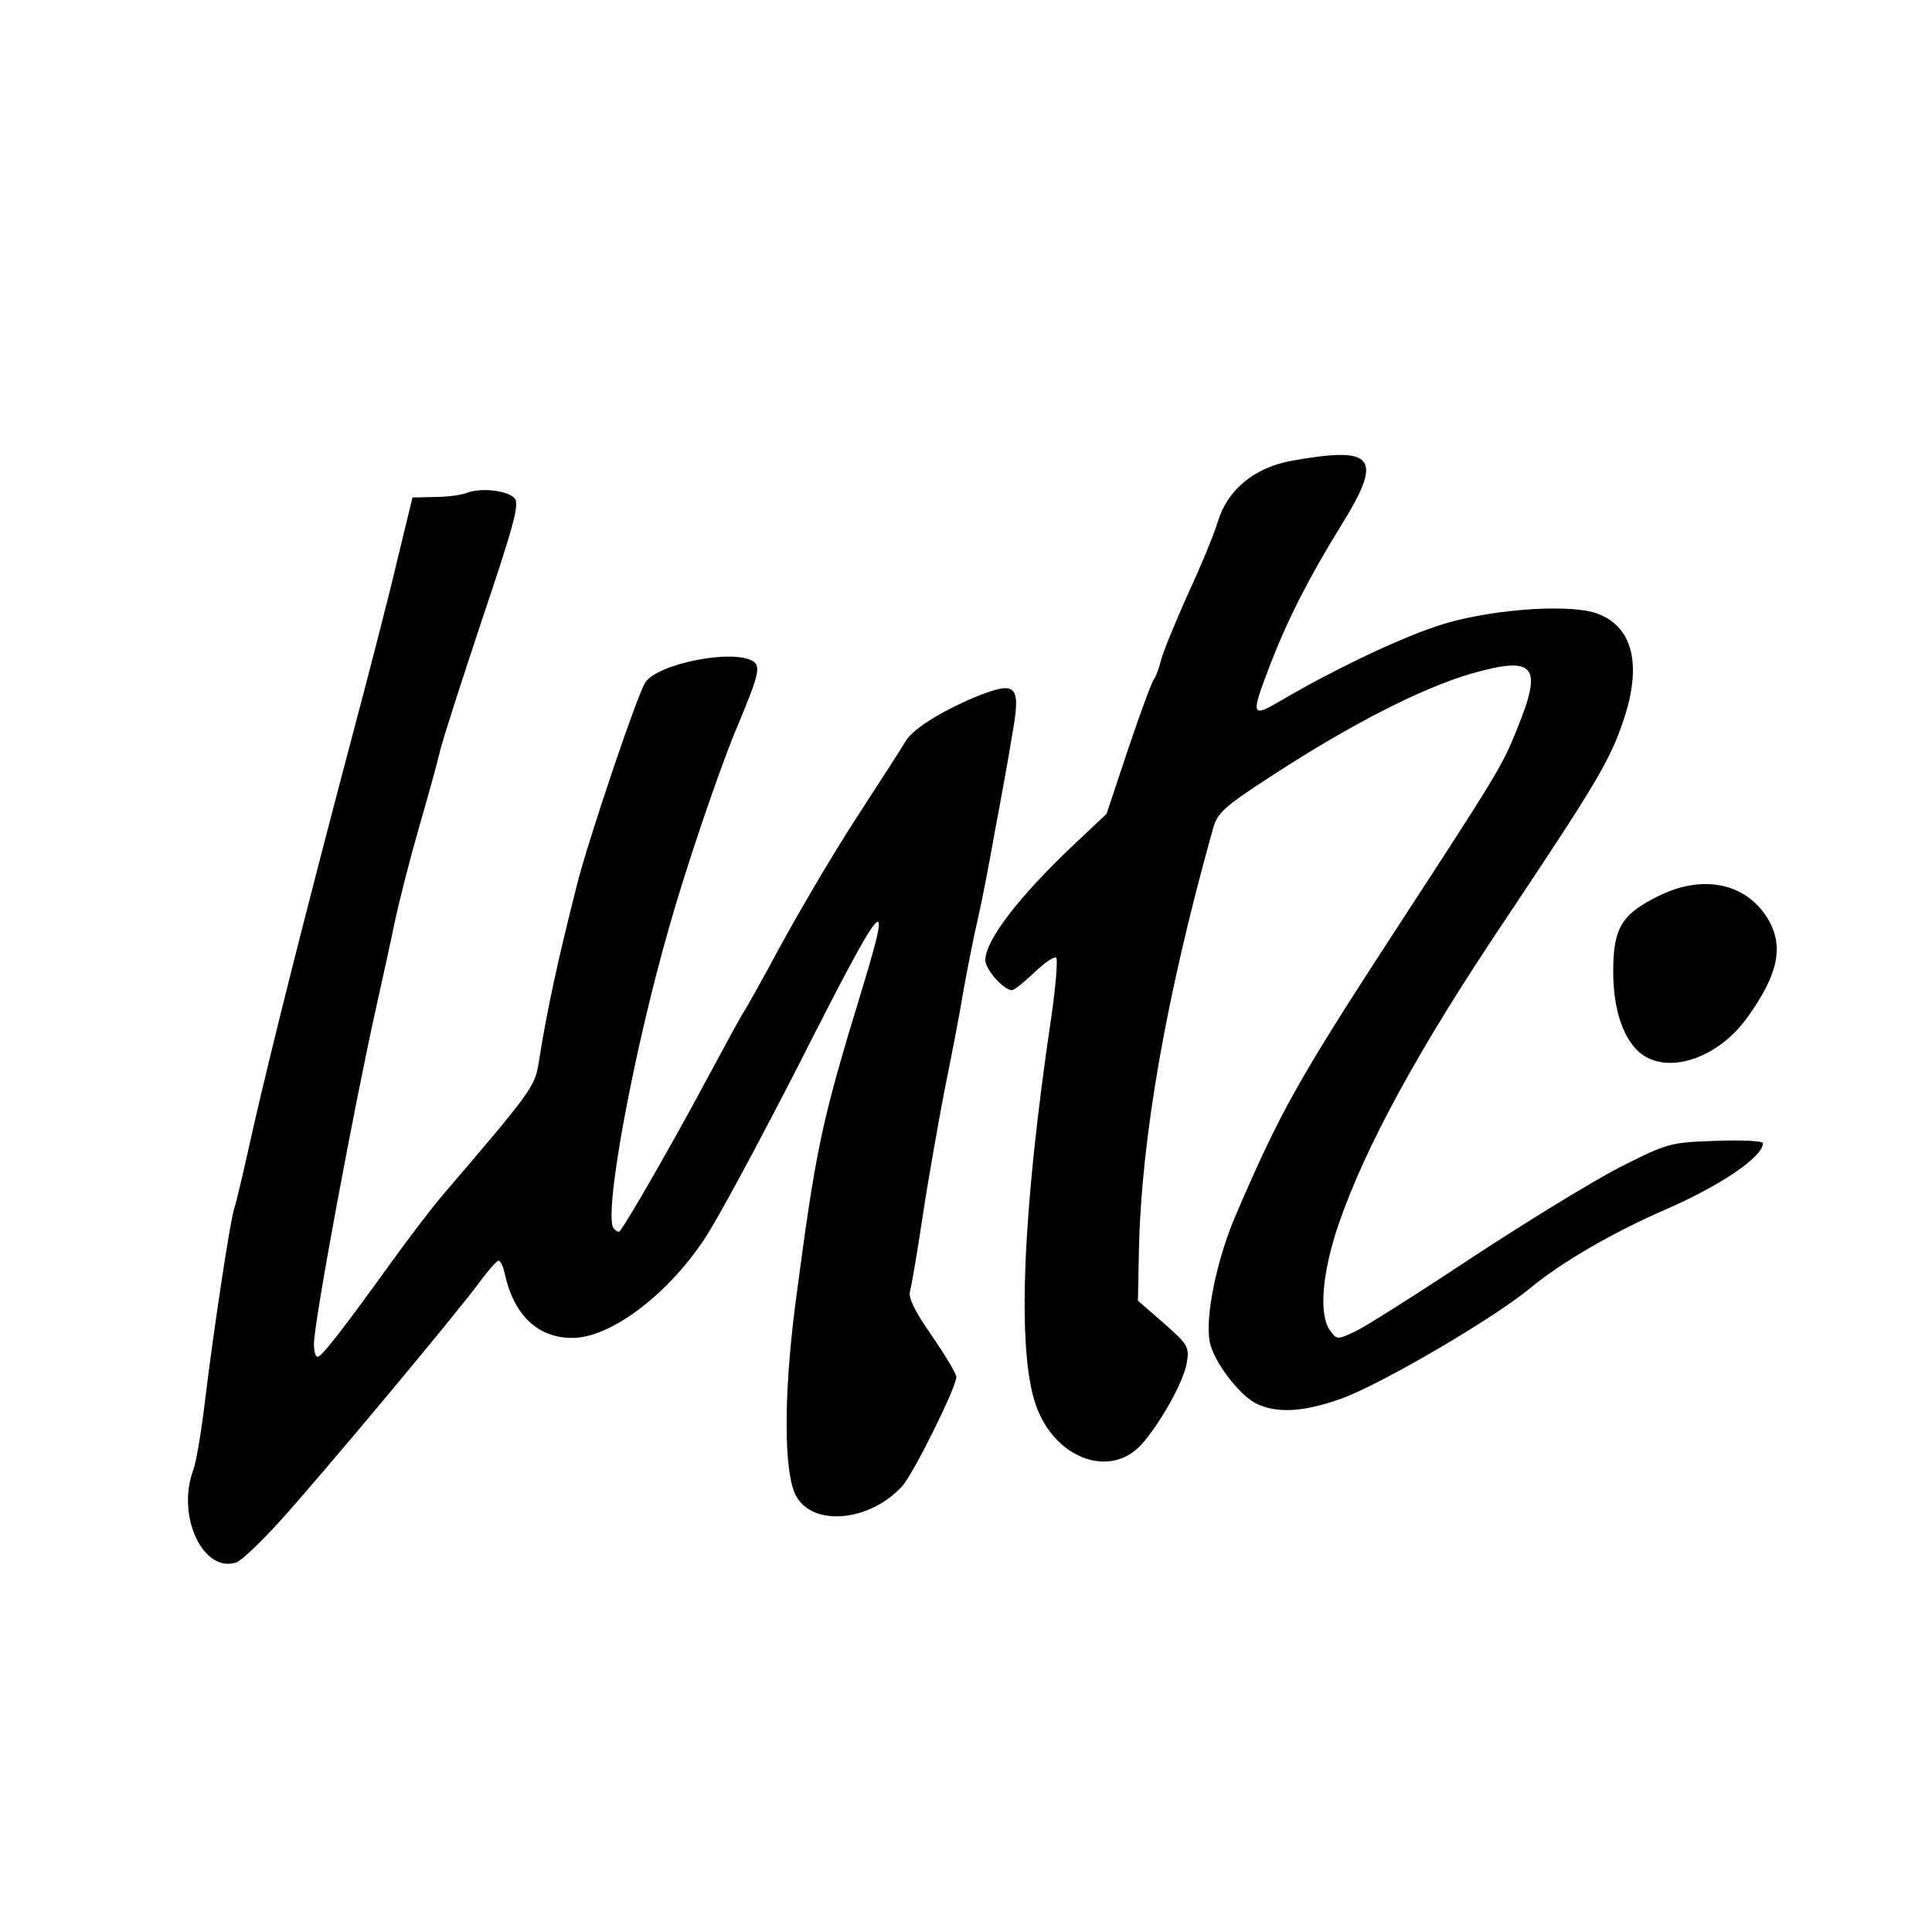 <?xml version="1.0" standalone="no"?>
<!DOCTYPE svg PUBLIC "-//W3C//DTD SVG 20010904//EN"
 "http://www.w3.org/TR/2001/REC-SVG-20010904/DTD/svg10.dtd">
<svg version="1.0" xmlns="http://www.w3.org/2000/svg"
 width="400pt" height="400pt" viewBox="0 0 400 400"
 preserveAspectRatio="xMidYMid meet">
<g transform="translate(0,400) scale(0.1,-0.1)"
fill="#000000" stroke="none">
<path d="M2674 3046 c-77 -14 -133 -60 -153 -127 -7 -24 -35 -92 -62 -150 -26
-58 -51 -119 -55 -135 -4 -16 -10 -33 -14 -39 -5 -5 -29 -71 -54 -145 l-45
-135 -69 -65 c-113 -107 -182 -197 -182 -238 0 -19 38 -62 55 -62 5 0 26 17
47 37 21 20 41 34 45 30 3 -4 -1 -58 -10 -120 -61 -409 -72 -695 -32 -807 39
-110 153 -152 218 -81 38 42 88 131 94 169 6 33 2 39 -47 82 l-54 47 2 104 c5
233 56 525 153 872 9 34 23 47 127 114 160 104 305 178 407 208 133 38 150 18
96 -114 -31 -78 -42 -95 -261 -431 -191 -294 -229 -361 -319 -570 -42 -95 -67
-219 -56 -270 9 -40 59 -106 94 -125 43 -22 100 -19 180 10 82 30 313 165 389
228 65 54 174 117 283 164 112 49 199 108 199 136 0 5 -44 7 -97 5 -95 -3
-101 -5 -198 -54 -55 -28 -192 -112 -305 -186 -113 -75 -222 -144 -243 -154
-38 -18 -39 -18 -53 1 -24 32 -17 119 17 219 56 163 167 366 343 628 188 282
218 331 246 413 41 119 21 200 -57 226 -63 20 -234 6 -333 -29 -85 -29 -217
-93 -317 -152 -63 -37 -64 -33 -24 72 38 98 80 180 147 289 89 143 71 166
-102 135z"/>
<path d="M965 2979 c-11 -4 -40 -8 -65 -8 l-46 -1 -32 -132 c-17 -73 -61 -243
-97 -378 -94 -356 -159 -614 -200 -792 -19 -86 -37 -163 -40 -170 -8 -21 -44
-261 -60 -394 -8 -67 -19 -133 -25 -148 -35 -94 20 -213 89 -191 10 3 50 41
90 85 80 88 367 431 415 497 17 23 34 42 38 43 4 0 10 -12 13 -27 19 -86 68
-133 140 -133 78 0 195 87 273 204 27 40 115 204 197 364 174 344 196 371 131
158 -87 -285 -96 -328 -140 -661 -24 -190 -23 -345 2 -392 35 -64 151 -54 219
19 23 24 113 206 113 227 0 7 -23 45 -51 86 -34 48 -49 79 -45 91 3 11 15 80
26 154 11 74 32 191 45 260 14 69 32 161 39 205 8 44 21 112 30 150 9 39 25
122 36 185 12 63 28 151 35 195 19 104 11 115 -63 87 -72 -28 -140 -69 -156
-95 -7 -12 -54 -85 -104 -162 -50 -77 -120 -197 -157 -265 -37 -69 -71 -129
-75 -135 -4 -5 -42 -75 -85 -155 -65 -121 -158 -283 -172 -299 -2 -3 -7 0 -12
5 -23 23 39 361 114 623 35 124 101 318 137 406 49 117 54 135 37 146 -41 26
-198 -5 -223 -44 -17 -26 -117 -323 -141 -417 -42 -166 -63 -264 -80 -372 -8
-48 -15 -58 -199 -273 -23 -27 -71 -90 -107 -140 -95 -132 -143 -194 -151
-194 -5 -1 -8 11 -8 27 0 44 83 491 129 697 11 50 28 126 37 170 9 44 32 134
51 200 19 66 39 138 44 160 5 22 45 146 88 275 66 196 77 237 66 249 -16 16
-71 22 -100 10z"/>
<path d="M3432 2144 c-75 -37 -92 -66 -92 -156 0 -82 23 -145 61 -172 58 -40
158 -5 217 78 64 89 76 147 42 204 -45 74 -135 93 -228 46z"/>
</g>
</svg>
